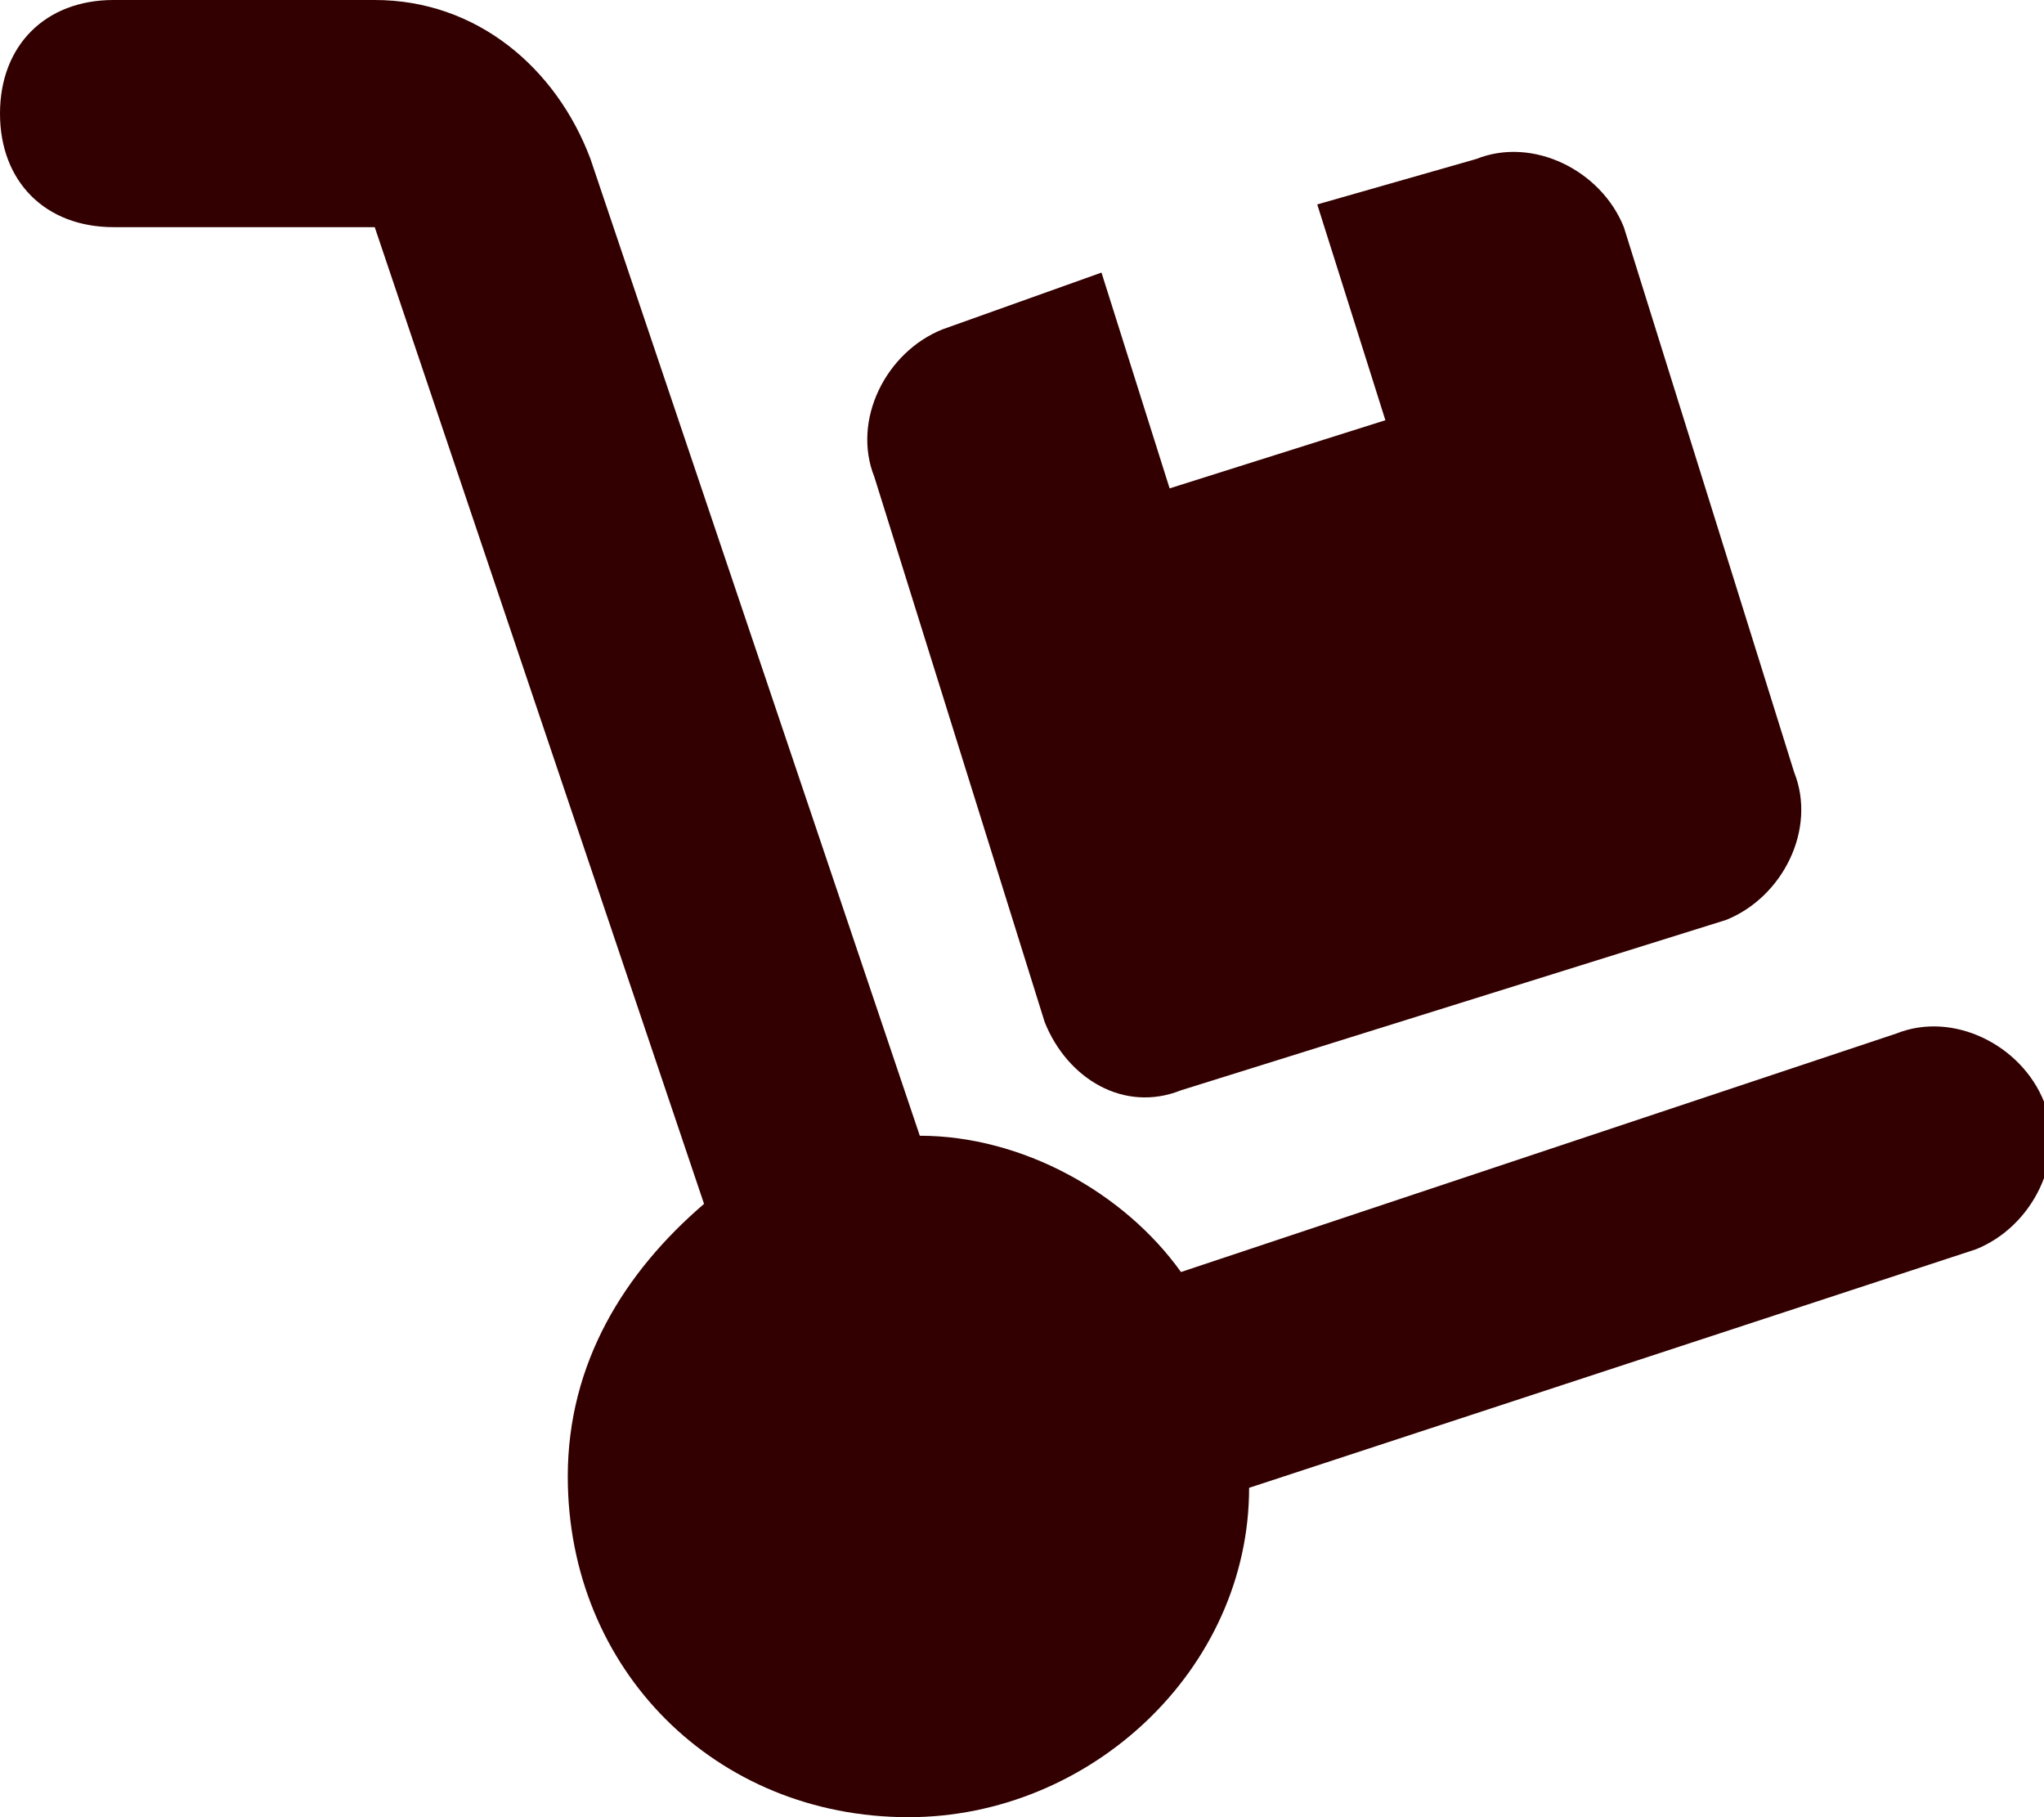 <?xml version="1.0" encoding="utf-8"?>
<!-- Generator: Adobe Illustrator 23.0.2, SVG Export Plug-In . SVG Version: 6.00 Build 0)  -->
<svg version="1.1" id="Capa_1" xmlns="http://www.w3.org/2000/svg" xmlns:xlink="http://www.w3.org/1999/xlink" x="0px" y="0px"
	 viewBox="0 0 18 16" style="enable-background:new 0 0 18 16;" xml:space="preserve">
<style type="text/css">
	.st0{fill:#320000;}
</style>
<path class="st0" d="M0,1c0-0.6,0.4-1,1-1h2.3c0.9,0,1.6,0.6,1.9,1.4L8.1,10c0.9,0,1.8,0.5,2.3,1.2l6.3-2.1c0.5-0.2,1.1,0.1,1.3,0.6
	s-0.1,1.1-0.6,1.3L11,13.1c0,1.6-1.4,2.9-3,2.9c-1.7,0-3-1.3-3-3c0-1,0.5-1.8,1.2-2.4L3.3,2H1C0.4,2,0,1.6,0,1z M7.7,4.2
	C7.5,3.7,7.8,3.1,8.3,2.9l1.4-0.5l0.6,1.9l1.9-0.6l-0.6-1.9L13,1.4c0.5-0.2,1.1,0.1,1.3,0.6l1.5,4.8c0.2,0.5-0.1,1.1-0.6,1.3
	l-4.8,1.5C9.9,9.8,9.4,9.5,9.2,9L7.7,4.2z"/>
</svg>
